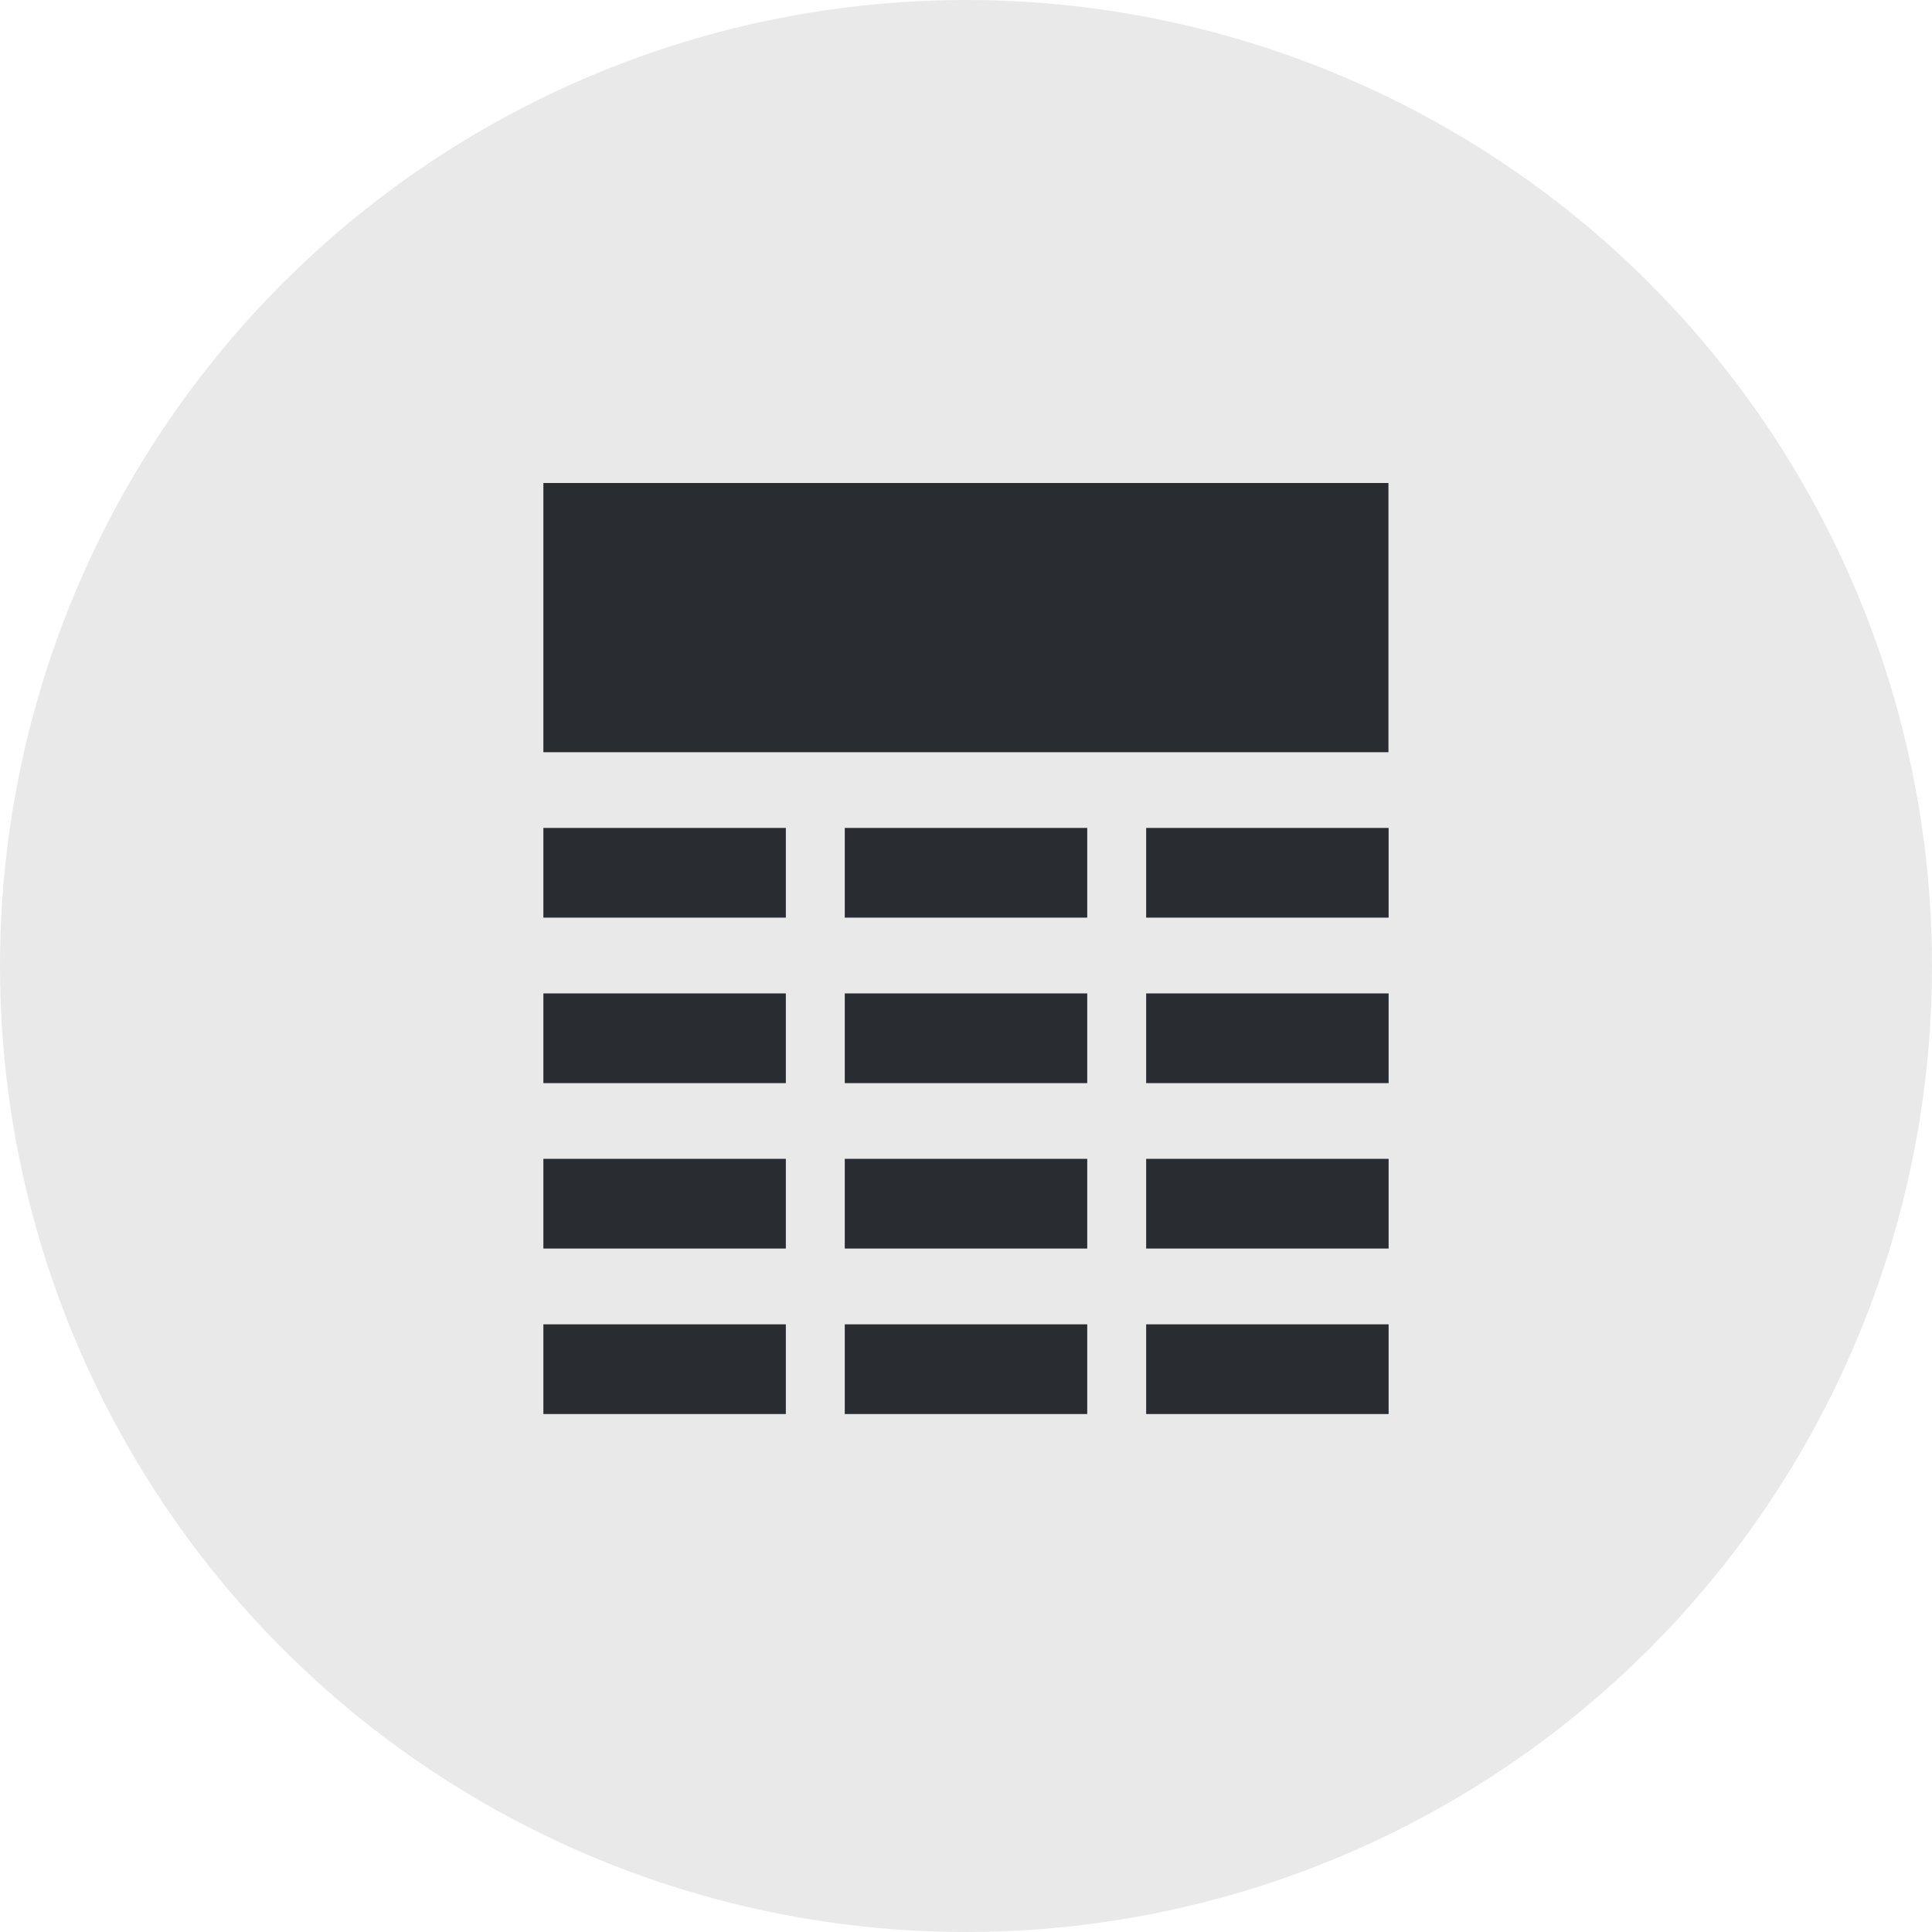 <svg width="32" height="32" viewBox="0 0 32 32" fill="none" xmlns="http://www.w3.org/2000/svg">
<circle cx="16" cy="16" r="16" fill="#22221E" fill-opacity="0.1"/>
<rect x="9" y="13.713" width="4.016" height="1.486" fill="#292D32"/>
<rect x="9" y="16.454" width="4.016" height="1.486" fill="#292D32"/>
<rect x="9" y="19.194" width="4.016" height="1.486" fill="#292D32"/>
<rect x="9" y="21.935" width="4.016" height="1.486" fill="#292D32"/>
<rect x="13.992" y="13.713" width="4.016" height="1.486" fill="#292D32"/>
<rect x="13.992" y="16.454" width="4.016" height="1.486" fill="#292D32"/>
<rect x="13.992" y="19.194" width="4.016" height="1.486" fill="#292D32"/>
<rect x="13.992" y="21.935" width="4.016" height="1.486" fill="#292D32"/>
<rect x="18.984" y="13.713" width="4.016" height="1.486" fill="#292D32"/>
<rect x="18.984" y="16.454" width="4.016" height="1.486" fill="#292D32"/>
<rect x="18.984" y="19.194" width="4.016" height="1.486" fill="#292D32"/>
<rect x="18.984" y="21.935" width="4.016" height="1.486" fill="#292D32"/>
<rect x="9" y="8" width="13.997" height="4.459" fill="#292D32"/>
</svg>
